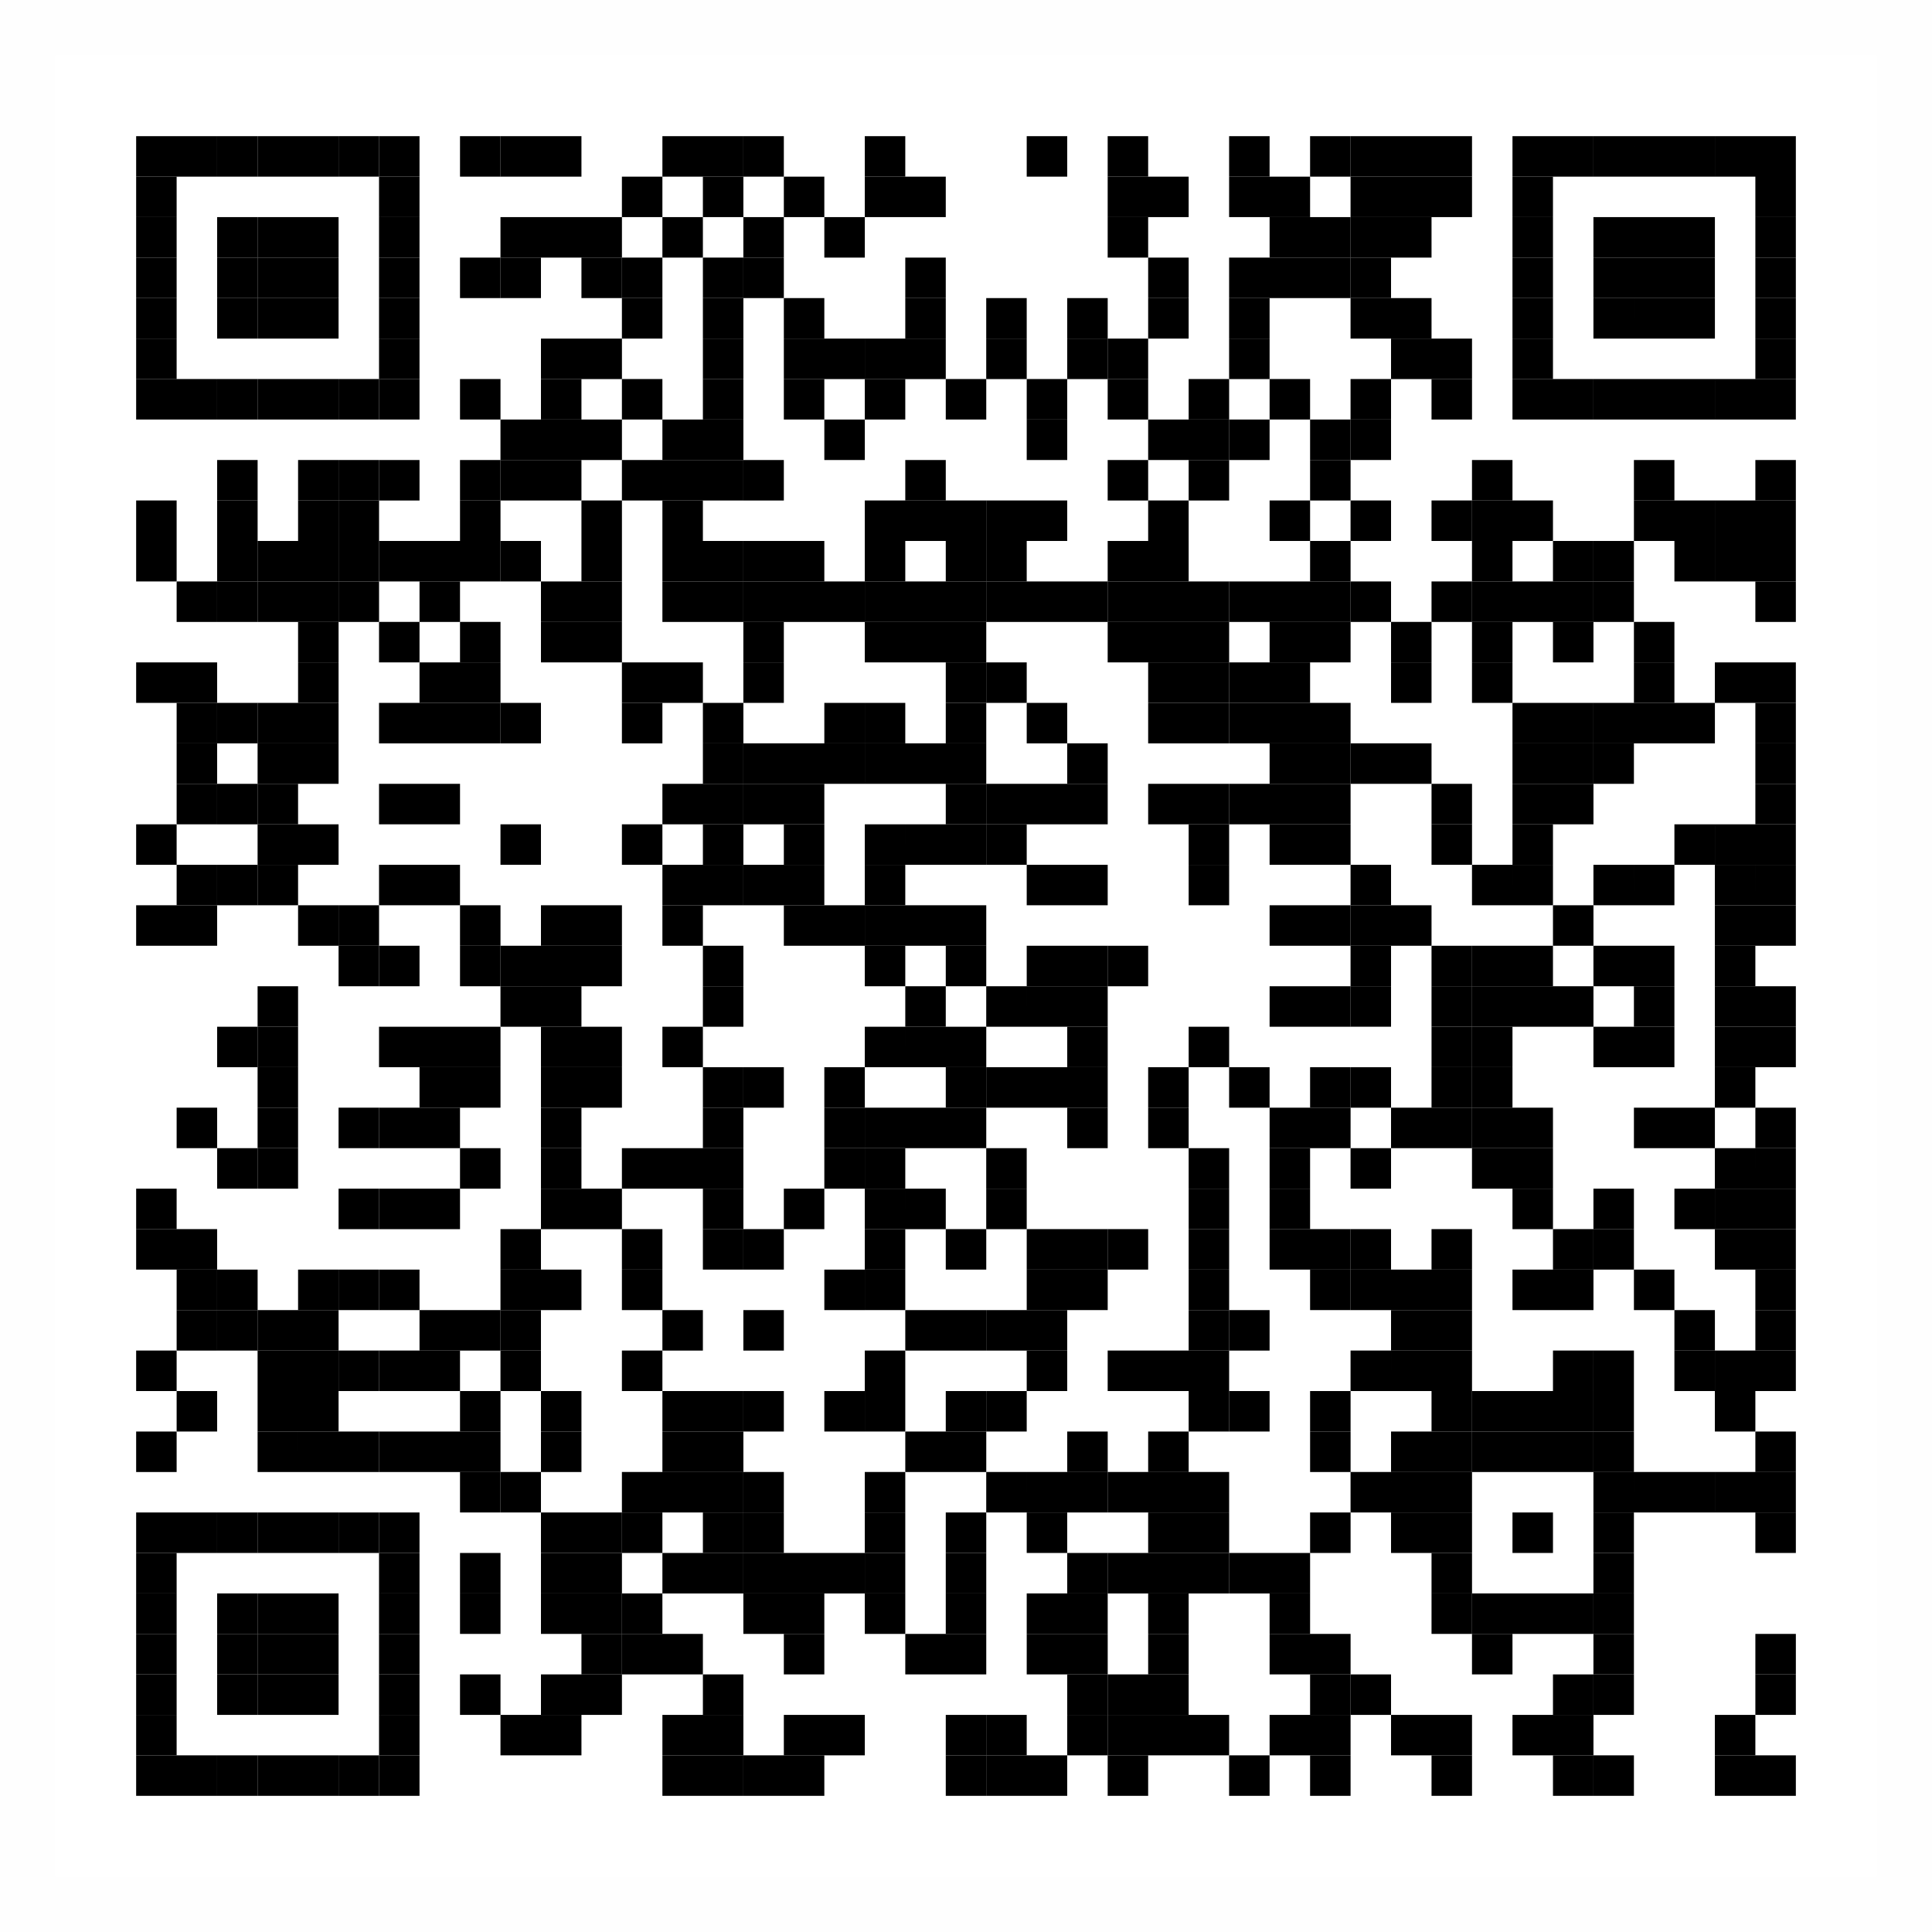 <svg width="70" height="70" xmlns="http://www.w3.org/2000/svg"><g fill="none" fill-rule="evenodd"><path fill="#FEFEFE" d="M0 0h70v70H0z"/><g fill-rule="nonzero"><path fill="#FFF" d="M2 2h66v66H2z"/><g fill="#000"><path d="M4.933 4.933H6.4V6.4H4.933zm1.467 0h1.467V6.4H6.4z"/><path d="M7.867 4.933h1.467V6.4H7.867z"/><path d="M9.333 4.933H10.8V6.4H9.333zm1.467 0h1.467V6.4H10.8z"/><path d="M12.267 4.933h1.467V6.4h-1.467z"/><path d="M13.733 4.933H15.2V6.4h-1.467zm2.934 0h1.467V6.4h-1.467z"/><path d="M18.133 4.933H19.6V6.4h-1.467zm1.467 0h1.467V6.4H19.6zm4.4 0h1.467V6.4H24zm1.467 0h1.467V6.4h-1.467z"/><path d="M26.933 4.933H28.4V6.4h-1.467zm4.4 0H32.8V6.4h-1.467zm5.867 0h1.467V6.4H37.2zm2.933 0H41.6V6.4h-1.467zm4.4 0H46V6.4h-1.467zm2.934 0h1.467V6.4h-1.467z"/><path d="M48.933 4.933H50.4V6.4h-1.467zm1.467 0h1.467V6.4H50.4zm1.467 0h1.467V6.4h-1.467zm2.933 0h1.467V6.4H54.8zm1.467 0h1.467V6.4h-1.467z"/><path d="M57.733 4.933H59.2V6.4h-1.467zm1.467 0h1.467V6.4H59.2zm1.467 0h1.467V6.4h-1.467z"/><path d="M62.133 4.933H63.6V6.4h-1.467zm1.467 0h1.467V6.4H63.6zM4.933 6.4H6.4v1.467H4.933zm8.8 0H15.2v1.467h-1.467zm8.8 0H24v1.467h-1.467zm2.934 0h1.467v1.467h-1.467zm2.933 0h1.467v1.467H28.4zm2.933 0H32.8v1.467h-1.467zm1.467 0h1.467v1.467H32.8zm7.333 0H41.6v1.467h-1.467zm1.467 0h1.467v1.467H41.6zm2.933 0H46v1.467h-1.467zM46 6.4h1.467v1.467H46zm2.933 0H50.4v1.467h-1.467zm1.467 0h1.467v1.467H50.4zm1.467 0h1.467v1.467h-1.467zm2.933 0h1.467v1.467H54.8zm8.8 0h1.467v1.467H63.6z"/><path d="M4.933 7.867H6.4v1.467H4.933zm2.934 0h1.467v1.467H7.867z"/><path d="M9.333 7.867H10.8v1.467H9.333zm1.467 0h1.467v1.467H10.8zm2.933 0H15.2v1.467h-1.467zm4.4 0H19.6v1.467h-1.467zm1.467 0h1.467v1.467H19.6zm1.467 0h1.467v1.467h-1.467zm2.933 0h1.467v1.467H24zm2.933 0H28.4v1.467h-1.467zm2.934 0h1.467v1.467h-1.467zm10.266 0H41.6v1.467h-1.467zm5.867 0h1.467v1.467H46zm1.467 0h1.467v1.467h-1.467z"/><path d="M48.933 7.867H50.4v1.467h-1.467zm1.467 0h1.467v1.467H50.4zm4.4 0h1.467v1.467H54.8zm2.933 0H59.2v1.467h-1.467zm1.467 0h1.467v1.467H59.2zm1.467 0h1.467v1.467h-1.467zm2.933 0h1.467v1.467H63.6zM4.933 9.333H6.4V10.8H4.933zm2.934 0h1.467V10.8H7.867z"/><path d="M9.333 9.333H10.8V10.8H9.333zm1.467 0h1.467V10.8H10.8zm2.933 0H15.2V10.8h-1.467zm2.934 0h1.467V10.8h-1.467z"/><path d="M18.133 9.333H19.6V10.8h-1.467zm2.934 0h1.467V10.8h-1.467z"/><path d="M22.533 9.333H24V10.8h-1.467zm2.934 0h1.467V10.8h-1.467z"/><path d="M26.933 9.333H28.4V10.8h-1.467zm5.867 0h1.467V10.8H32.8zm8.8 0h1.467V10.8H41.6zm2.933 0H46V10.8h-1.467zm1.467 0h1.467V10.8H46zm1.467 0h1.467V10.8h-1.467z"/><path d="M48.933 9.333H50.4V10.8h-1.467zm5.867 0h1.467V10.8H54.8zm2.933 0H59.2V10.8h-1.467zm1.467 0h1.467V10.8H59.2zm1.467 0h1.467V10.8h-1.467zm2.933 0h1.467V10.8H63.6zM4.933 10.8H6.4v1.467H4.933zm2.934 0h1.467v1.467H7.867z"/><path d="M9.333 10.8H10.8v1.467H9.333zm1.467 0h1.467v1.467H10.8zm2.933 0H15.2v1.467h-1.467zm8.8 0H24v1.467h-1.467zm2.934 0h1.467v1.467h-1.467zm2.933 0h1.467v1.467H28.4zm4.4 0h1.467v1.467H32.8zm2.933 0H37.2v1.467h-1.467zm2.934 0h1.467v1.467h-1.467zm2.933 0h1.467v1.467H41.6zm2.933 0H46v1.467h-1.467zm4.4 0H50.4v1.467h-1.467zm1.467 0h1.467v1.467H50.4zm4.4 0h1.467v1.467H54.8zm2.933 0H59.2v1.467h-1.467zm1.467 0h1.467v1.467H59.2zm1.467 0h1.467v1.467h-1.467zm2.933 0h1.467v1.467H63.6zM4.933 12.267H6.4v1.467H4.933z"/><path d="M13.733 12.267H15.2v1.467h-1.467zm5.867 0h1.467v1.467H19.6zm1.467 0h1.467v1.467h-1.467zm4.4 0h1.467v1.467h-1.467zm2.933 0h1.467v1.467H28.4zm1.467 0h1.467v1.467h-1.467z"/><path d="M31.333 12.267H32.8v1.467h-1.467zm1.467 0h1.467v1.467H32.8zm2.933 0H37.2v1.467h-1.467zm2.934 0h1.467v1.467h-1.467z"/><path d="M40.133 12.267H41.6v1.467h-1.467zm4.4 0H46v1.467h-1.467zm5.867 0h1.467v1.467H50.4zm1.467 0h1.467v1.467h-1.467zm2.933 0h1.467v1.467H54.8zm8.8 0h1.467v1.467H63.6zM4.933 13.733H6.4V15.2H4.933zm1.467 0h1.467V15.2H6.4z"/><path d="M7.867 13.733h1.467V15.2H7.867z"/><path d="M9.333 13.733H10.8V15.2H9.333zm1.467 0h1.467V15.2H10.8z"/><path d="M12.267 13.733h1.467V15.2h-1.467z"/><path d="M13.733 13.733H15.2V15.2h-1.467zm2.934 0h1.467V15.2h-1.467zm2.933 0h1.467V15.2H19.6zm2.933 0H24V15.2h-1.467zm2.934 0h1.467V15.2h-1.467zm2.933 0h1.467V15.2H28.4zm2.933 0H32.8V15.2h-1.467zm2.934 0h1.467V15.2h-1.467zm2.933 0h1.467V15.2H37.2zm2.933 0H41.6V15.2h-1.467zm2.934 0h1.467V15.2h-1.467zm2.933 0h1.467V15.2H46zm2.933 0H50.4V15.2h-1.467zm2.934 0h1.467V15.2h-1.467zm2.933 0h1.467V15.2H54.8zm1.467 0h1.467V15.2h-1.467z"/><path d="M57.733 13.733H59.2V15.2h-1.467zm1.467 0h1.467V15.2H59.2zm1.467 0h1.467V15.2h-1.467z"/><path d="M62.133 13.733H63.6V15.2h-1.467zm1.467 0h1.467V15.2H63.6zM18.133 15.2H19.6v1.467h-1.467zm1.467 0h1.467v1.467H19.6zm1.467 0h1.467v1.467h-1.467zm2.933 0h1.467v1.467H24zm1.467 0h1.467v1.467h-1.467zm4.4 0h1.467v1.467h-1.467zm7.333 0h1.467v1.467H37.2zm4.4 0h1.467v1.467H41.6zm1.467 0h1.467v1.467h-1.467z"/><path d="M44.533 15.2H46v1.467h-1.467zm2.934 0h1.467v1.467h-1.467z"/><path d="M48.933 15.2H50.4v1.467h-1.467zM7.867 16.667h1.467v1.467H7.867zm2.933 0h1.467v1.467H10.8z"/><path d="M12.267 16.667h1.467v1.467h-1.467z"/><path d="M13.733 16.667H15.2v1.467h-1.467zm2.934 0h1.467v1.467h-1.467z"/><path d="M18.133 16.667H19.6v1.467h-1.467zm1.467 0h1.467v1.467H19.6zm2.933 0H24v1.467h-1.467zm1.467 0h1.467v1.467H24zm1.467 0h1.467v1.467h-1.467z"/><path d="M26.933 16.667H28.4v1.467h-1.467zm5.867 0h1.467v1.467H32.8zm7.333 0H41.6v1.467h-1.467zm2.934 0h1.467v1.467h-1.467zm4.4 0h1.467v1.467h-1.467zm5.866 0H54.8v1.467h-1.467zm5.867 0h1.467v1.467H59.2zm4.4 0h1.467v1.467H63.6zM4.933 18.133H6.4V19.6H4.933zm2.934 0h1.467V19.6H7.867zm2.933 0h1.467V19.6H10.8z"/><path d="M12.267 18.133h1.467V19.6h-1.467zm4.4 0h1.467V19.6h-1.467zm4.4 0h1.467V19.6h-1.467zm2.933 0h1.467V19.6H24zm7.333 0H32.8V19.6h-1.467zm1.467 0h1.467V19.6H32.8zm1.467 0h1.467V19.6h-1.467z"/><path d="M35.733 18.133H37.2V19.6h-1.467zm1.467 0h1.467V19.6H37.2zm4.4 0h1.467V19.6H41.6zm4.4 0h1.467V19.6H46zm2.933 0H50.4V19.6h-1.467zm2.934 0h1.467V19.6h-1.467z"/><path d="M53.333 18.133H54.8V19.6h-1.467zm1.467 0h1.467V19.6H54.8zm4.4 0h1.467V19.6H59.2zm1.467 0h1.467V19.6h-1.467z"/><path d="M62.133 18.133H63.6V19.6h-1.467zm1.467 0h1.467V19.6H63.6zM4.933 19.6H6.4v1.467H4.933zm2.934 0h1.467v1.467H7.867z"/><path d="M9.333 19.6H10.8v1.467H9.333zm1.467 0h1.467v1.467H10.8z"/><path d="M12.267 19.6h1.467v1.467h-1.467z"/><path d="M13.733 19.6H15.2v1.467h-1.467zm1.467 0h1.467v1.467H15.2zm1.467 0h1.467v1.467h-1.467z"/><path d="M18.133 19.6H19.6v1.467h-1.467zm2.934 0h1.467v1.467h-1.467zm2.933 0h1.467v1.467H24zm1.467 0h1.467v1.467h-1.467z"/><path d="M26.933 19.6H28.4v1.467h-1.467zm1.467 0h1.467v1.467H28.4zm2.933 0H32.8v1.467h-1.467zm2.934 0h1.467v1.467h-1.467z"/><path d="M35.733 19.6H37.2v1.467h-1.467zm4.4 0H41.6v1.467h-1.467zm1.467 0h1.467v1.467H41.6zm5.867 0h1.467v1.467h-1.467zm5.866 0H54.8v1.467h-1.467zm2.934 0h1.467v1.467h-1.467z"/><path d="M57.733 19.6H59.2v1.467h-1.467zm2.934 0h1.467v1.467h-1.467z"/><path d="M62.133 19.6H63.6v1.467h-1.467zm1.467 0h1.467v1.467H63.6zM6.4 21.067h1.467v1.467H6.4z"/><path d="M7.867 21.067h1.467v1.467H7.867z"/><path d="M9.333 21.067H10.8v1.467H9.333zm1.467 0h1.467v1.467H10.8z"/><path d="M12.267 21.067h1.467v1.467h-1.467zm2.933 0h1.467v1.467H15.2zm4.4 0h1.467v1.467H19.6zm1.467 0h1.467v1.467h-1.467zm2.933 0h1.467v1.467H24zm1.467 0h1.467v1.467h-1.467z"/><path d="M26.933 21.067H28.4v1.467h-1.467zm1.467 0h1.467v1.467H28.4zm1.467 0h1.467v1.467h-1.467z"/><path d="M31.333 21.067H32.8v1.467h-1.467zm1.467 0h1.467v1.467H32.8zm1.467 0h1.467v1.467h-1.467z"/><path d="M35.733 21.067H37.2v1.467h-1.467zm1.467 0h1.467v1.467H37.2zm1.467 0h1.467v1.467h-1.467z"/><path d="M40.133 21.067H41.6v1.467h-1.467zm1.467 0h1.467v1.467H41.6zm1.467 0h1.467v1.467h-1.467z"/><path d="M44.533 21.067H46v1.467h-1.467zm1.467 0h1.467v1.467H46zm1.467 0h1.467v1.467h-1.467z"/><path d="M48.933 21.067H50.4v1.467h-1.467zm2.934 0h1.467v1.467h-1.467z"/><path d="M53.333 21.067H54.8v1.467h-1.467zm1.467 0h1.467v1.467H54.8zm1.467 0h1.467v1.467h-1.467z"/><path d="M57.733 21.067H59.2v1.467h-1.467zm5.867 0h1.467v1.467H63.6zm-52.8 1.466h1.467V24H10.8zm2.933 0H15.2V24h-1.467zm2.934 0h1.467V24h-1.467zm2.933 0h1.467V24H19.6zm1.467 0h1.467V24h-1.467zm5.866 0H28.4V24h-1.467zm4.4 0H32.8V24h-1.467zm1.467 0h1.467V24H32.8zm1.467 0h1.467V24h-1.467zm5.866 0H41.6V24h-1.467zm1.467 0h1.467V24H41.6zm1.467 0h1.467V24h-1.467zm2.933 0h1.467V24H46zm1.467 0h1.467V24h-1.467zm2.933 0h1.467V24H50.4zm2.933 0H54.8V24h-1.467z"/><path d="M56.267 22.533h1.467V24h-1.467zm2.933 0h1.467V24H59.2zM4.933 24H6.4v1.467H4.933zM6.4 24h1.467v1.467H6.4zm4.4 0h1.467v1.467H10.8zm4.4 0h1.467v1.467H15.2zm1.467 0h1.467v1.467h-1.467zm5.866 0H24v1.467h-1.467zM24 24h1.467v1.467H24zm2.933 0H28.4v1.467h-1.467zm7.334 0h1.467v1.467h-1.467z"/><path d="M35.733 24H37.2v1.467h-1.467zm5.867 0h1.467v1.467H41.6zm1.467 0h1.467v1.467h-1.467z"/><path d="M44.533 24H46v1.467h-1.467zM46 24h1.467v1.467H46zm4.4 0h1.467v1.467H50.4zm2.933 0H54.8v1.467h-1.467zm5.867 0h1.467v1.467H59.2zm2.933 0H63.6v1.467h-1.467zm1.467 0h1.467v1.467H63.6zM6.4 25.467h1.467v1.467H6.4z"/><path d="M7.867 25.467h1.467v1.467H7.867z"/><path d="M9.333 25.467H10.8v1.467H9.333zm1.467 0h1.467v1.467H10.8zm2.933 0H15.2v1.467h-1.467zm1.467 0h1.467v1.467H15.2zm1.467 0h1.467v1.467h-1.467z"/><path d="M18.133 25.467H19.6v1.467h-1.467zm4.4 0H24v1.467h-1.467zm2.934 0h1.467v1.467h-1.467zm4.4 0h1.467v1.467h-1.467z"/><path d="M31.333 25.467H32.8v1.467h-1.467zm2.934 0h1.467v1.467h-1.467zm2.933 0h1.467v1.467H37.2zm4.4 0h1.467v1.467H41.6zm1.467 0h1.467v1.467h-1.467z"/><path d="M44.533 25.467H46v1.467h-1.467zm1.467 0h1.467v1.467H46zm1.467 0h1.467v1.467h-1.467zm7.333 0h1.467v1.467H54.8zm1.467 0h1.467v1.467h-1.467z"/><path d="M57.733 25.467H59.2v1.467h-1.467zm1.467 0h1.467v1.467H59.2zm1.467 0h1.467v1.467h-1.467zm2.933 0h1.467v1.467H63.6zM6.4 26.933h1.467V28.4H6.4zm2.933 0H10.8V28.4H9.333zm1.467 0h1.467V28.4H10.8zm14.667 0h1.467V28.4h-1.467z"/><path d="M26.933 26.933H28.4V28.4h-1.467zm1.467 0h1.467V28.4H28.4zm1.467 0h1.467V28.4h-1.467z"/><path d="M31.333 26.933H32.8V28.4h-1.467zm1.467 0h1.467V28.4H32.8zm1.467 0h1.467V28.4h-1.467zm4.4 0h1.467V28.4h-1.467zm7.333 0h1.467V28.4H46zm1.467 0h1.467V28.4h-1.467z"/><path d="M48.933 26.933H50.4V28.4h-1.467zm1.467 0h1.467V28.4H50.4zm4.4 0h1.467V28.4H54.8zm1.467 0h1.467V28.4h-1.467z"/><path d="M57.733 26.933H59.2V28.4h-1.467zm5.867 0h1.467V28.4H63.6zM6.4 28.4h1.467v1.467H6.4z"/><path d="M7.867 28.4h1.467v1.467H7.867z"/><path d="M9.333 28.4H10.8v1.467H9.333zm4.4 0H15.2v1.467h-1.467zm1.467 0h1.467v1.467H15.2zm8.8 0h1.467v1.467H24zm1.467 0h1.467v1.467h-1.467z"/><path d="M26.933 28.4H28.4v1.467h-1.467zm1.467 0h1.467v1.467H28.4zm5.867 0h1.467v1.467h-1.467z"/><path d="M35.733 28.4H37.2v1.467h-1.467zm1.467 0h1.467v1.467H37.2zm1.467 0h1.467v1.467h-1.467zm2.933 0h1.467v1.467H41.6zm1.467 0h1.467v1.467h-1.467z"/><path d="M44.533 28.4H46v1.467h-1.467zm1.467 0h1.467v1.467H46zm1.467 0h1.467v1.467h-1.467zm4.4 0h1.467v1.467h-1.467zm2.933 0h1.467v1.467H54.8zm1.467 0h1.467v1.467h-1.467zm7.333 0h1.467v1.467H63.6zM4.933 29.867H6.4v1.467H4.933zm4.4 0H10.8v1.467H9.333zm1.467 0h1.467v1.467H10.8zm7.333 0H19.6v1.467h-1.467zm4.4 0H24v1.467h-1.467zm2.934 0h1.467v1.467h-1.467zm2.933 0h1.467v1.467H28.4zm2.933 0H32.8v1.467h-1.467zm1.467 0h1.467v1.467H32.8zm1.467 0h1.467v1.467h-1.467z"/><path d="M35.733 29.867H37.2v1.467h-1.467zm7.334 0h1.467v1.467h-1.467zm2.933 0h1.467v1.467H46zm1.467 0h1.467v1.467h-1.467zm4.4 0h1.467v1.467h-1.467zm2.933 0h1.467v1.467H54.8zm5.867 0h1.467v1.467h-1.467z"/><path d="M62.133 29.867H63.6v1.467h-1.467zm1.467 0h1.467v1.467H63.6zM6.4 31.333h1.467V32.8H6.4z"/><path d="M7.867 31.333h1.467V32.8H7.867z"/><path d="M9.333 31.333H10.8V32.8H9.333zm4.4 0H15.2V32.8h-1.467zm1.467 0h1.467V32.8H15.2zm8.8 0h1.467V32.8H24zm1.467 0h1.467V32.8h-1.467z"/><path d="M26.933 31.333H28.4V32.8h-1.467zm1.467 0h1.467V32.8H28.4zm2.933 0H32.8V32.8h-1.467zm5.867 0h1.467V32.8H37.2zm1.467 0h1.467V32.8h-1.467zm4.4 0h1.467V32.8h-1.467zm5.866 0H50.4V32.8h-1.467zm4.4 0H54.8V32.8h-1.467zm1.467 0h1.467V32.8H54.8zm2.933 0H59.2V32.8h-1.467zm1.467 0h1.467V32.8H59.2zm2.933 0H63.6V32.8h-1.467zm1.467 0h1.467V32.8H63.6zM4.933 32.8H6.4v1.467H4.933zm1.467 0h1.467v1.467H6.4zm4.4 0h1.467v1.467H10.8z"/><path d="M12.267 32.8h1.467v1.467h-1.467zm4.4 0h1.467v1.467h-1.467zm2.933 0h1.467v1.467H19.6zm1.467 0h1.467v1.467h-1.467zm2.933 0h1.467v1.467H24zm4.4 0h1.467v1.467H28.4zm1.467 0h1.467v1.467h-1.467z"/><path d="M31.333 32.8H32.8v1.467h-1.467zm1.467 0h1.467v1.467H32.8zm1.467 0h1.467v1.467h-1.467zM46 32.8h1.467v1.467H46zm1.467 0h1.467v1.467h-1.467z"/><path d="M48.933 32.8H50.4v1.467h-1.467zm1.467 0h1.467v1.467H50.4zm5.867 0h1.467v1.467h-1.467zm5.866 0H63.6v1.467h-1.467zm1.467 0h1.467v1.467H63.6zm-51.333 1.467h1.467v1.467h-1.467z"/><path d="M13.733 34.267H15.2v1.467h-1.467zm2.934 0h1.467v1.467h-1.467z"/><path d="M18.133 34.267H19.6v1.467h-1.467zm1.467 0h1.467v1.467H19.6zm1.467 0h1.467v1.467h-1.467zm4.4 0h1.467v1.467h-1.467zm5.866 0H32.8v1.467h-1.467zm2.934 0h1.467v1.467h-1.467zm2.933 0h1.467v1.467H37.2zm1.467 0h1.467v1.467h-1.467z"/><path d="M40.133 34.267H41.6v1.467h-1.467zm8.8 0H50.4v1.467h-1.467zm2.934 0h1.467v1.467h-1.467z"/><path d="M53.333 34.267H54.8v1.467h-1.467zm1.467 0h1.467v1.467H54.8zm2.933 0H59.2v1.467h-1.467zm1.467 0h1.467v1.467H59.2zm2.933 0H63.6v1.467h-1.467zm-52.8 1.466H10.8V37.2H9.333zm8.8 0H19.6V37.2h-1.467zm1.467 0h1.467V37.2H19.6zm5.867 0h1.467V37.2h-1.467zm7.333 0h1.467V37.2H32.8zm2.933 0H37.2V37.2h-1.467zm1.467 0h1.467V37.2H37.2zm1.467 0h1.467V37.2h-1.467zm7.333 0h1.467V37.2H46zm1.467 0h1.467V37.2h-1.467z"/><path d="M48.933 35.733H50.4V37.2h-1.467zm2.934 0h1.467V37.2h-1.467z"/><path d="M53.333 35.733H54.8V37.2h-1.467zm1.467 0h1.467V37.2H54.8zm1.467 0h1.467V37.2h-1.467zm2.933 0h1.467V37.2H59.2zm2.933 0H63.6V37.2h-1.467zm1.467 0h1.467V37.2H63.6zM7.867 37.2h1.467v1.467H7.867z"/><path d="M9.333 37.2H10.8v1.467H9.333zm4.4 0H15.2v1.467h-1.467zm1.467 0h1.467v1.467H15.2zm1.467 0h1.467v1.467h-1.467zm2.933 0h1.467v1.467H19.6zm1.467 0h1.467v1.467h-1.467zm2.933 0h1.467v1.467H24zm7.333 0H32.8v1.467h-1.467zm1.467 0h1.467v1.467H32.8zm1.467 0h1.467v1.467h-1.467zm4.4 0h1.467v1.467h-1.467zm4.4 0h1.467v1.467h-1.467zm8.8 0h1.467v1.467h-1.467z"/><path d="M53.333 37.2H54.8v1.467h-1.467zm4.4 0H59.2v1.467h-1.467zm1.467 0h1.467v1.467H59.2zm2.933 0H63.6v1.467h-1.467zm1.467 0h1.467v1.467H63.6zM9.333 38.667H10.8v1.467H9.333zm5.867 0h1.467v1.467H15.2zm1.467 0h1.467v1.467h-1.467zm2.933 0h1.467v1.467H19.6zm1.467 0h1.467v1.467h-1.467zm4.4 0h1.467v1.467h-1.467z"/><path d="M26.933 38.667H28.4v1.467h-1.467zm2.934 0h1.467v1.467h-1.467zm4.4 0h1.467v1.467h-1.467z"/><path d="M35.733 38.667H37.2v1.467h-1.467zm1.467 0h1.467v1.467H37.2zm1.467 0h1.467v1.467h-1.467zm2.933 0h1.467v1.467H41.6zm2.933 0H46v1.467h-1.467zm2.934 0h1.467v1.467h-1.467z"/><path d="M48.933 38.667H50.4v1.467h-1.467zm2.934 0h1.467v1.467h-1.467z"/><path d="M53.333 38.667H54.8v1.467h-1.467zm8.8 0H63.6v1.467h-1.467zM6.4 40.133h1.467V41.6H6.4zm2.933 0H10.8V41.6H9.333zm2.934 0h1.467V41.6h-1.467z"/><path d="M13.733 40.133H15.2V41.6h-1.467zm1.467 0h1.467V41.6H15.2zm4.4 0h1.467V41.6H19.6zm5.867 0h1.467V41.6h-1.467zm4.4 0h1.467V41.6h-1.467z"/><path d="M31.333 40.133H32.8V41.6h-1.467zm1.467 0h1.467V41.6H32.8zm1.467 0h1.467V41.6h-1.467zm4.4 0h1.467V41.6h-1.467zm2.933 0h1.467V41.6H41.6zm4.4 0h1.467V41.6H46zm1.467 0h1.467V41.6h-1.467zm2.933 0h1.467V41.6H50.4zm1.467 0h1.467V41.6h-1.467z"/><path d="M53.333 40.133H54.8V41.6h-1.467zm1.467 0h1.467V41.6H54.8zm4.4 0h1.467V41.6H59.2zm1.467 0h1.467V41.6h-1.467zm2.933 0h1.467V41.6H63.6zM7.867 41.6h1.467v1.467H7.867z"/><path d="M9.333 41.6H10.8v1.467H9.333zm7.334 0h1.467v1.467h-1.467zm2.933 0h1.467v1.467H19.6zm2.933 0H24v1.467h-1.467zm1.467 0h1.467v1.467H24zm1.467 0h1.467v1.467h-1.467zm4.4 0h1.467v1.467h-1.467z"/><path d="M31.333 41.6H32.8v1.467h-1.467zm4.4 0H37.2v1.467h-1.467zm7.334 0h1.467v1.467h-1.467zm2.933 0h1.467v1.467H46zm2.933 0H50.4v1.467h-1.467zm4.4 0H54.8v1.467h-1.467zm1.467 0h1.467v1.467H54.8zm7.333 0H63.6v1.467h-1.467zm1.467 0h1.467v1.467H63.6zM4.933 43.067H6.4v1.467H4.933zm7.334 0h1.467v1.467h-1.467z"/><path d="M13.733 43.067H15.2v1.467h-1.467zm1.467 0h1.467v1.467H15.2zm4.4 0h1.467v1.467H19.6zm1.467 0h1.467v1.467h-1.467zm4.4 0h1.467v1.467h-1.467zm2.933 0h1.467v1.467H28.4zm2.933 0H32.8v1.467h-1.467zm1.467 0h1.467v1.467H32.8zm2.933 0H37.2v1.467h-1.467zm7.334 0h1.467v1.467h-1.467zm2.933 0h1.467v1.467H46zm8.8 0h1.467v1.467H54.8zm2.933 0H59.2v1.467h-1.467zm2.934 0h1.467v1.467h-1.467z"/><path d="M62.133 43.067H63.6v1.467h-1.467zm1.467 0h1.467v1.467H63.6zM4.933 44.533H6.4V46H4.933zm1.467 0h1.467V46H6.4zm11.733 0H19.6V46h-1.467zm4.4 0H24V46h-1.467zm2.934 0h1.467V46h-1.467z"/><path d="M26.933 44.533H28.4V46h-1.467zm4.4 0H32.8V46h-1.467zm2.934 0h1.467V46h-1.467zm2.933 0h1.467V46H37.2zm1.467 0h1.467V46h-1.467z"/><path d="M40.133 44.533H41.6V46h-1.467zm2.934 0h1.467V46h-1.467zm2.933 0h1.467V46H46zm1.467 0h1.467V46h-1.467z"/><path d="M48.933 44.533H50.4V46h-1.467zm2.934 0h1.467V46h-1.467zm4.4 0h1.467V46h-1.467z"/><path d="M57.733 44.533H59.2V46h-1.467zm4.4 0H63.6V46h-1.467zm1.467 0h1.467V46H63.6zM6.4 46h1.467v1.467H6.4z"/><path d="M7.867 46h1.467v1.467H7.867zm2.933 0h1.467v1.467H10.8z"/><path d="M12.267 46h1.467v1.467h-1.467z"/><path d="M13.733 46H15.2v1.467h-1.467zm4.4 0H19.6v1.467h-1.467zm1.467 0h1.467v1.467H19.6zm2.933 0H24v1.467h-1.467zm7.334 0h1.467v1.467h-1.467z"/><path d="M31.333 46H32.8v1.467h-1.467zm5.867 0h1.467v1.467H37.2zm1.467 0h1.467v1.467h-1.467zm4.4 0h1.467v1.467h-1.467zm4.4 0h1.467v1.467h-1.467z"/><path d="M48.933 46H50.4v1.467h-1.467zm1.467 0h1.467v1.467H50.4zm1.467 0h1.467v1.467h-1.467zm2.933 0h1.467v1.467H54.8zm1.467 0h1.467v1.467h-1.467zm2.933 0h1.467v1.467H59.2zm4.4 0h1.467v1.467H63.6zM6.4 47.467h1.467v1.467H6.4z"/><path d="M7.867 47.467h1.467v1.467H7.867z"/><path d="M9.333 47.467H10.8v1.467H9.333zm1.467 0h1.467v1.467H10.8zm4.4 0h1.467v1.467H15.2zm1.467 0h1.467v1.467h-1.467z"/><path d="M18.133 47.467H19.6v1.467h-1.467zm5.867 0h1.467v1.467H24zm2.933 0H28.4v1.467h-1.467zm5.867 0h1.467v1.467H32.8zm1.467 0h1.467v1.467h-1.467z"/><path d="M35.733 47.467H37.2v1.467h-1.467zm1.467 0h1.467v1.467H37.2zm5.867 0h1.467v1.467h-1.467z"/><path d="M44.533 47.467H46v1.467h-1.467zm5.867 0h1.467v1.467H50.4zm1.467 0h1.467v1.467h-1.467zm8.8 0h1.467v1.467h-1.467zm2.933 0h1.467v1.467H63.6zM4.933 48.933H6.4V50.4H4.933zm4.4 0H10.8V50.4H9.333zm1.467 0h1.467V50.4H10.8z"/><path d="M12.267 48.933h1.467V50.4h-1.467z"/><path d="M13.733 48.933H15.2V50.4h-1.467zm1.467 0h1.467V50.4H15.2zm2.933 0H19.6V50.4h-1.467zm4.4 0H24V50.4h-1.467zm8.8 0H32.8V50.4h-1.467zm5.867 0h1.467V50.4H37.2zm2.933 0H41.6V50.4h-1.467zm1.467 0h1.467V50.4H41.6zm1.467 0h1.467V50.4h-1.467zm5.866 0H50.4V50.4h-1.467zm1.467 0h1.467V50.4H50.4zm1.467 0h1.467V50.4h-1.467zm4.4 0h1.467V50.4h-1.467z"/><path d="M57.733 48.933H59.2V50.4h-1.467zm2.934 0h1.467V50.4h-1.467z"/><path d="M62.133 48.933H63.6V50.4h-1.467zm1.467 0h1.467V50.4H63.6zM6.4 50.4h1.467v1.467H6.4zm2.933 0H10.8v1.467H9.333zm1.467 0h1.467v1.467H10.8zm5.867 0h1.467v1.467h-1.467zm2.933 0h1.467v1.467H19.6zm4.4 0h1.467v1.467H24zm1.467 0h1.467v1.467h-1.467z"/><path d="M26.933 50.4H28.4v1.467h-1.467zm2.934 0h1.467v1.467h-1.467z"/><path d="M31.333 50.4H32.8v1.467h-1.467zm2.934 0h1.467v1.467h-1.467z"/><path d="M35.733 50.4H37.2v1.467h-1.467zm7.334 0h1.467v1.467h-1.467z"/><path d="M44.533 50.4H46v1.467h-1.467zm2.934 0h1.467v1.467h-1.467zm4.4 0h1.467v1.467h-1.467z"/><path d="M53.333 50.4H54.8v1.467h-1.467zm1.467 0h1.467v1.467H54.8zm1.467 0h1.467v1.467h-1.467z"/><path d="M57.733 50.4H59.2v1.467h-1.467zm4.4 0H63.6v1.467h-1.467zm-57.2 1.467H6.4v1.467H4.933zm4.4 0H10.8v1.467H9.333zm1.467 0h1.467v1.467H10.8zm1.467 0h1.467v1.467h-1.467z"/><path d="M13.733 51.867H15.2v1.467h-1.467zm1.467 0h1.467v1.467H15.2zm1.467 0h1.467v1.467h-1.467zm2.933 0h1.467v1.467H19.6zm4.4 0h1.467v1.467H24zm1.467 0h1.467v1.467h-1.467zm7.333 0h1.467v1.467H32.8zm1.467 0h1.467v1.467h-1.467zm4.4 0h1.467v1.467h-1.467zm2.933 0h1.467v1.467H41.6zm5.867 0h1.467v1.467h-1.467zm2.933 0h1.467v1.467H50.4zm1.467 0h1.467v1.467h-1.467z"/><path d="M53.333 51.867H54.8v1.467h-1.467zm1.467 0h1.467v1.467H54.8zm1.467 0h1.467v1.467h-1.467z"/><path d="M57.733 51.867H59.2v1.467h-1.467zm5.867 0h1.467v1.467H63.6zm-46.933 1.466h1.467V54.8h-1.467z"/><path d="M18.133 53.333H19.6V54.8h-1.467zm4.4 0H24V54.8h-1.467zm1.467 0h1.467V54.8H24zm1.467 0h1.467V54.8h-1.467z"/><path d="M26.933 53.333H28.4V54.8h-1.467zm4.4 0H32.8V54.8h-1.467zm4.4 0H37.2V54.8h-1.467zm1.467 0h1.467V54.8H37.2zm1.467 0h1.467V54.8h-1.467z"/><path d="M40.133 53.333H41.6V54.8h-1.467zm1.467 0h1.467V54.8H41.6zm1.467 0h1.467V54.8h-1.467zm5.866 0H50.4V54.8h-1.467zm1.467 0h1.467V54.8H50.4zm1.467 0h1.467V54.8h-1.467zm5.866 0H59.2V54.8h-1.467zm1.467 0h1.467V54.8H59.2zm1.467 0h1.467V54.8h-1.467z"/><path d="M62.133 53.333H63.6V54.8h-1.467zm1.467 0h1.467V54.8H63.6zM4.933 54.8H6.4v1.467H4.933zm1.467 0h1.467v1.467H6.4z"/><path d="M7.867 54.8h1.467v1.467H7.867z"/><path d="M9.333 54.8H10.8v1.467H9.333zm1.467 0h1.467v1.467H10.8z"/><path d="M12.267 54.8h1.467v1.467h-1.467z"/><path d="M13.733 54.8H15.2v1.467h-1.467zm5.867 0h1.467v1.467H19.6zm1.467 0h1.467v1.467h-1.467z"/><path d="M22.533 54.8H24v1.467h-1.467zm2.934 0h1.467v1.467h-1.467z"/><path d="M26.933 54.8H28.4v1.467h-1.467zm4.4 0H32.8v1.467h-1.467zm2.934 0h1.467v1.467h-1.467zm2.933 0h1.467v1.467H37.2zm4.4 0h1.467v1.467H41.6zm1.467 0h1.467v1.467h-1.467zm4.4 0h1.467v1.467h-1.467zm2.933 0h1.467v1.467H50.4zm1.467 0h1.467v1.467h-1.467zm2.933 0h1.467v1.467H54.8zm2.933 0H59.2v1.467h-1.467zm5.867 0h1.467v1.467H63.6zM4.933 56.267H6.4v1.467H4.933zm8.8 0H15.2v1.467h-1.467zm2.934 0h1.467v1.467h-1.467zm2.933 0h1.467v1.467H19.6zm1.467 0h1.467v1.467h-1.467zm2.933 0h1.467v1.467H24zm1.467 0h1.467v1.467h-1.467z"/><path d="M26.933 56.267H28.4v1.467h-1.467zm1.467 0h1.467v1.467H28.4zm1.467 0h1.467v1.467h-1.467z"/><path d="M31.333 56.267H32.8v1.467h-1.467zm2.934 0h1.467v1.467h-1.467zm4.4 0h1.467v1.467h-1.467z"/><path d="M40.133 56.267H41.6v1.467h-1.467zm1.467 0h1.467v1.467H41.6zm1.467 0h1.467v1.467h-1.467z"/><path d="M44.533 56.267H46v1.467h-1.467zm1.467 0h1.467v1.467H46zm5.867 0h1.467v1.467h-1.467zm5.866 0H59.2v1.467h-1.467zm-52.8 1.466H6.4V59.2H4.933zm2.934 0h1.467V59.2H7.867z"/><path d="M9.333 57.733H10.8V59.2H9.333zm1.467 0h1.467V59.2H10.8zm2.933 0H15.2V59.2h-1.467zm2.934 0h1.467V59.2h-1.467zm2.933 0h1.467V59.2H19.6zm1.467 0h1.467V59.2h-1.467z"/><path d="M22.533 57.733H24V59.2h-1.467zm4.4 0H28.4V59.2h-1.467zm1.467 0h1.467V59.2H28.4zm2.933 0H32.8V59.2h-1.467zm2.934 0h1.467V59.2h-1.467zm2.933 0h1.467V59.2H37.2zm1.467 0h1.467V59.2h-1.467zm2.933 0h1.467V59.2H41.6zm4.4 0h1.467V59.2H46zm5.867 0h1.467V59.2h-1.467z"/><path d="M53.333 57.733H54.8V59.2h-1.467zm1.467 0h1.467V59.2H54.8zm1.467 0h1.467V59.2h-1.467z"/><path d="M57.733 57.733H59.2V59.2h-1.467zM4.933 59.2H6.4v1.467H4.933zm2.934 0h1.467v1.467H7.867z"/><path d="M9.333 59.2H10.8v1.467H9.333zm1.467 0h1.467v1.467H10.8zm2.933 0H15.2v1.467h-1.467zm7.334 0h1.467v1.467h-1.467z"/><path d="M22.533 59.2H24v1.467h-1.467zm1.467 0h1.467v1.467H24zm4.4 0h1.467v1.467H28.4zm4.4 0h1.467v1.467H32.8zm1.467 0h1.467v1.467h-1.467zm2.933 0h1.467v1.467H37.2zm1.467 0h1.467v1.467h-1.467zm2.933 0h1.467v1.467H41.6zm4.4 0h1.467v1.467H46zm1.467 0h1.467v1.467h-1.467zm5.866 0H54.8v1.467h-1.467zm4.4 0H59.2v1.467h-1.467zm5.867 0h1.467v1.467H63.6zM4.933 60.667H6.4v1.467H4.933zm2.934 0h1.467v1.467H7.867z"/><path d="M9.333 60.667H10.8v1.467H9.333zm1.467 0h1.467v1.467H10.8zm2.933 0H15.2v1.467h-1.467zm2.934 0h1.467v1.467h-1.467zm2.933 0h1.467v1.467H19.6zm1.467 0h1.467v1.467h-1.467zm4.4 0h1.467v1.467h-1.467zm13.2 0h1.467v1.467h-1.467z"/><path d="M40.133 60.667H41.6v1.467h-1.467zm1.467 0h1.467v1.467H41.6zm5.867 0h1.467v1.467h-1.467z"/><path d="M48.933 60.667H50.4v1.467h-1.467zm7.334 0h1.467v1.467h-1.467z"/><path d="M57.733 60.667H59.2v1.467h-1.467zm5.867 0h1.467v1.467H63.6zM4.933 62.133H6.4V63.6H4.933zm8.8 0H15.2V63.6h-1.467zm4.4 0H19.6V63.6h-1.467zm1.467 0h1.467V63.6H19.6zm4.4 0h1.467V63.6H24zm1.467 0h1.467V63.6h-1.467zm2.933 0h1.467V63.6H28.4zm1.467 0h1.467V63.6h-1.467zm4.4 0h1.467V63.6h-1.467z"/><path d="M35.733 62.133H37.2V63.6h-1.467zm2.934 0h1.467V63.6h-1.467z"/><path d="M40.133 62.133H41.6V63.6h-1.467zm1.467 0h1.467V63.6H41.6zm1.467 0h1.467V63.6h-1.467zm2.933 0h1.467V63.6H46zm1.467 0h1.467V63.6h-1.467zm2.933 0h1.467V63.6H50.4zm1.467 0h1.467V63.6h-1.467zm2.933 0h1.467V63.6H54.8zm1.467 0h1.467V63.6h-1.467zm5.866 0H63.6V63.6h-1.467zM4.933 63.6H6.4v1.467H4.933zm1.467 0h1.467v1.467H6.4z"/><path d="M7.867 63.6h1.467v1.467H7.867z"/><path d="M9.333 63.6H10.8v1.467H9.333zm1.467 0h1.467v1.467H10.8z"/><path d="M12.267 63.6h1.467v1.467h-1.467z"/><path d="M13.733 63.6H15.2v1.467h-1.467zM24 63.6h1.467v1.467H24zm1.467 0h1.467v1.467h-1.467z"/><path d="M26.933 63.6H28.4v1.467h-1.467zm1.467 0h1.467v1.467H28.4zm5.867 0h1.467v1.467h-1.467z"/><path d="M35.733 63.6H37.2v1.467h-1.467zm1.467 0h1.467v1.467H37.2zm2.933 0H41.6v1.467h-1.467zm4.4 0H46v1.467h-1.467zm2.934 0h1.467v1.467h-1.467zm4.4 0h1.467v1.467h-1.467zm4.4 0h1.467v1.467h-1.467z"/><path d="M57.733 63.6H59.2v1.467h-1.467zm4.4 0H63.6v1.467h-1.467zm1.467 0h1.467v1.467H63.6z"/></g></g></g></svg>